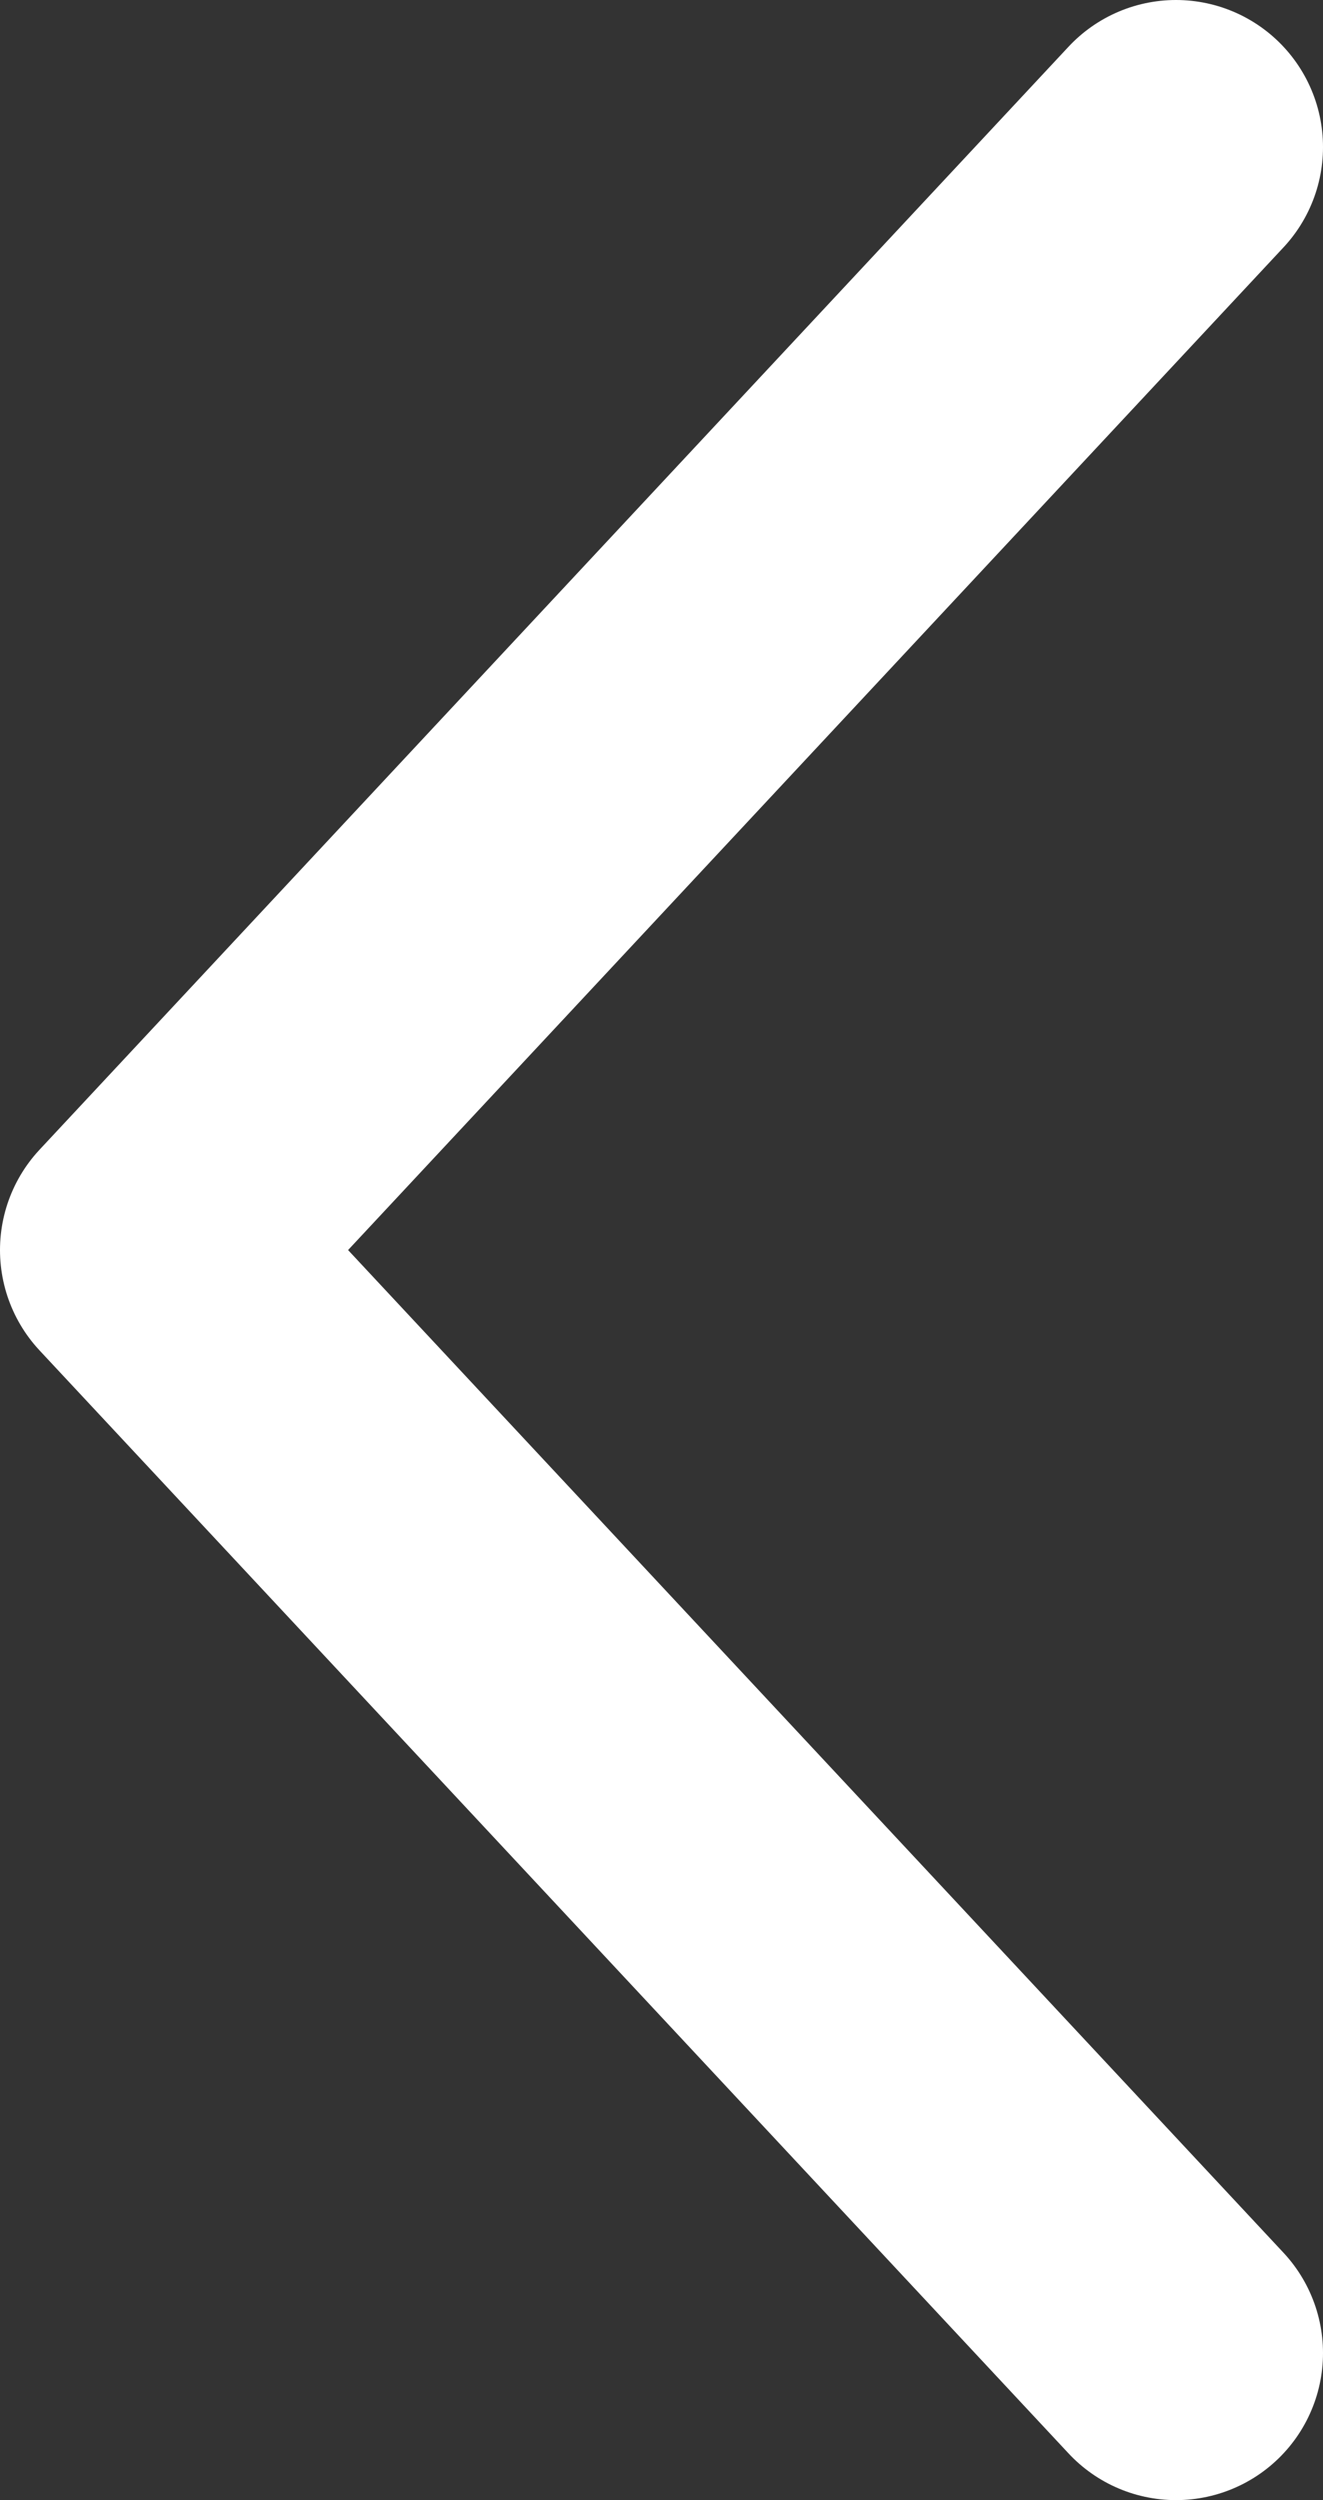 <?xml version="1.0" encoding="UTF-8"?> <svg xmlns="http://www.w3.org/2000/svg" width="9" height="17" viewBox="0 0 9 17" fill="none"><rect x="0" y="0" width="9" height="17" fill="#333333" stroke="none"/> <path d="M8 16L1 8.5L8 1" stroke="white" stroke-width="2" stroke-linecap="round" stroke-linejoin="round"></path> </svg> 